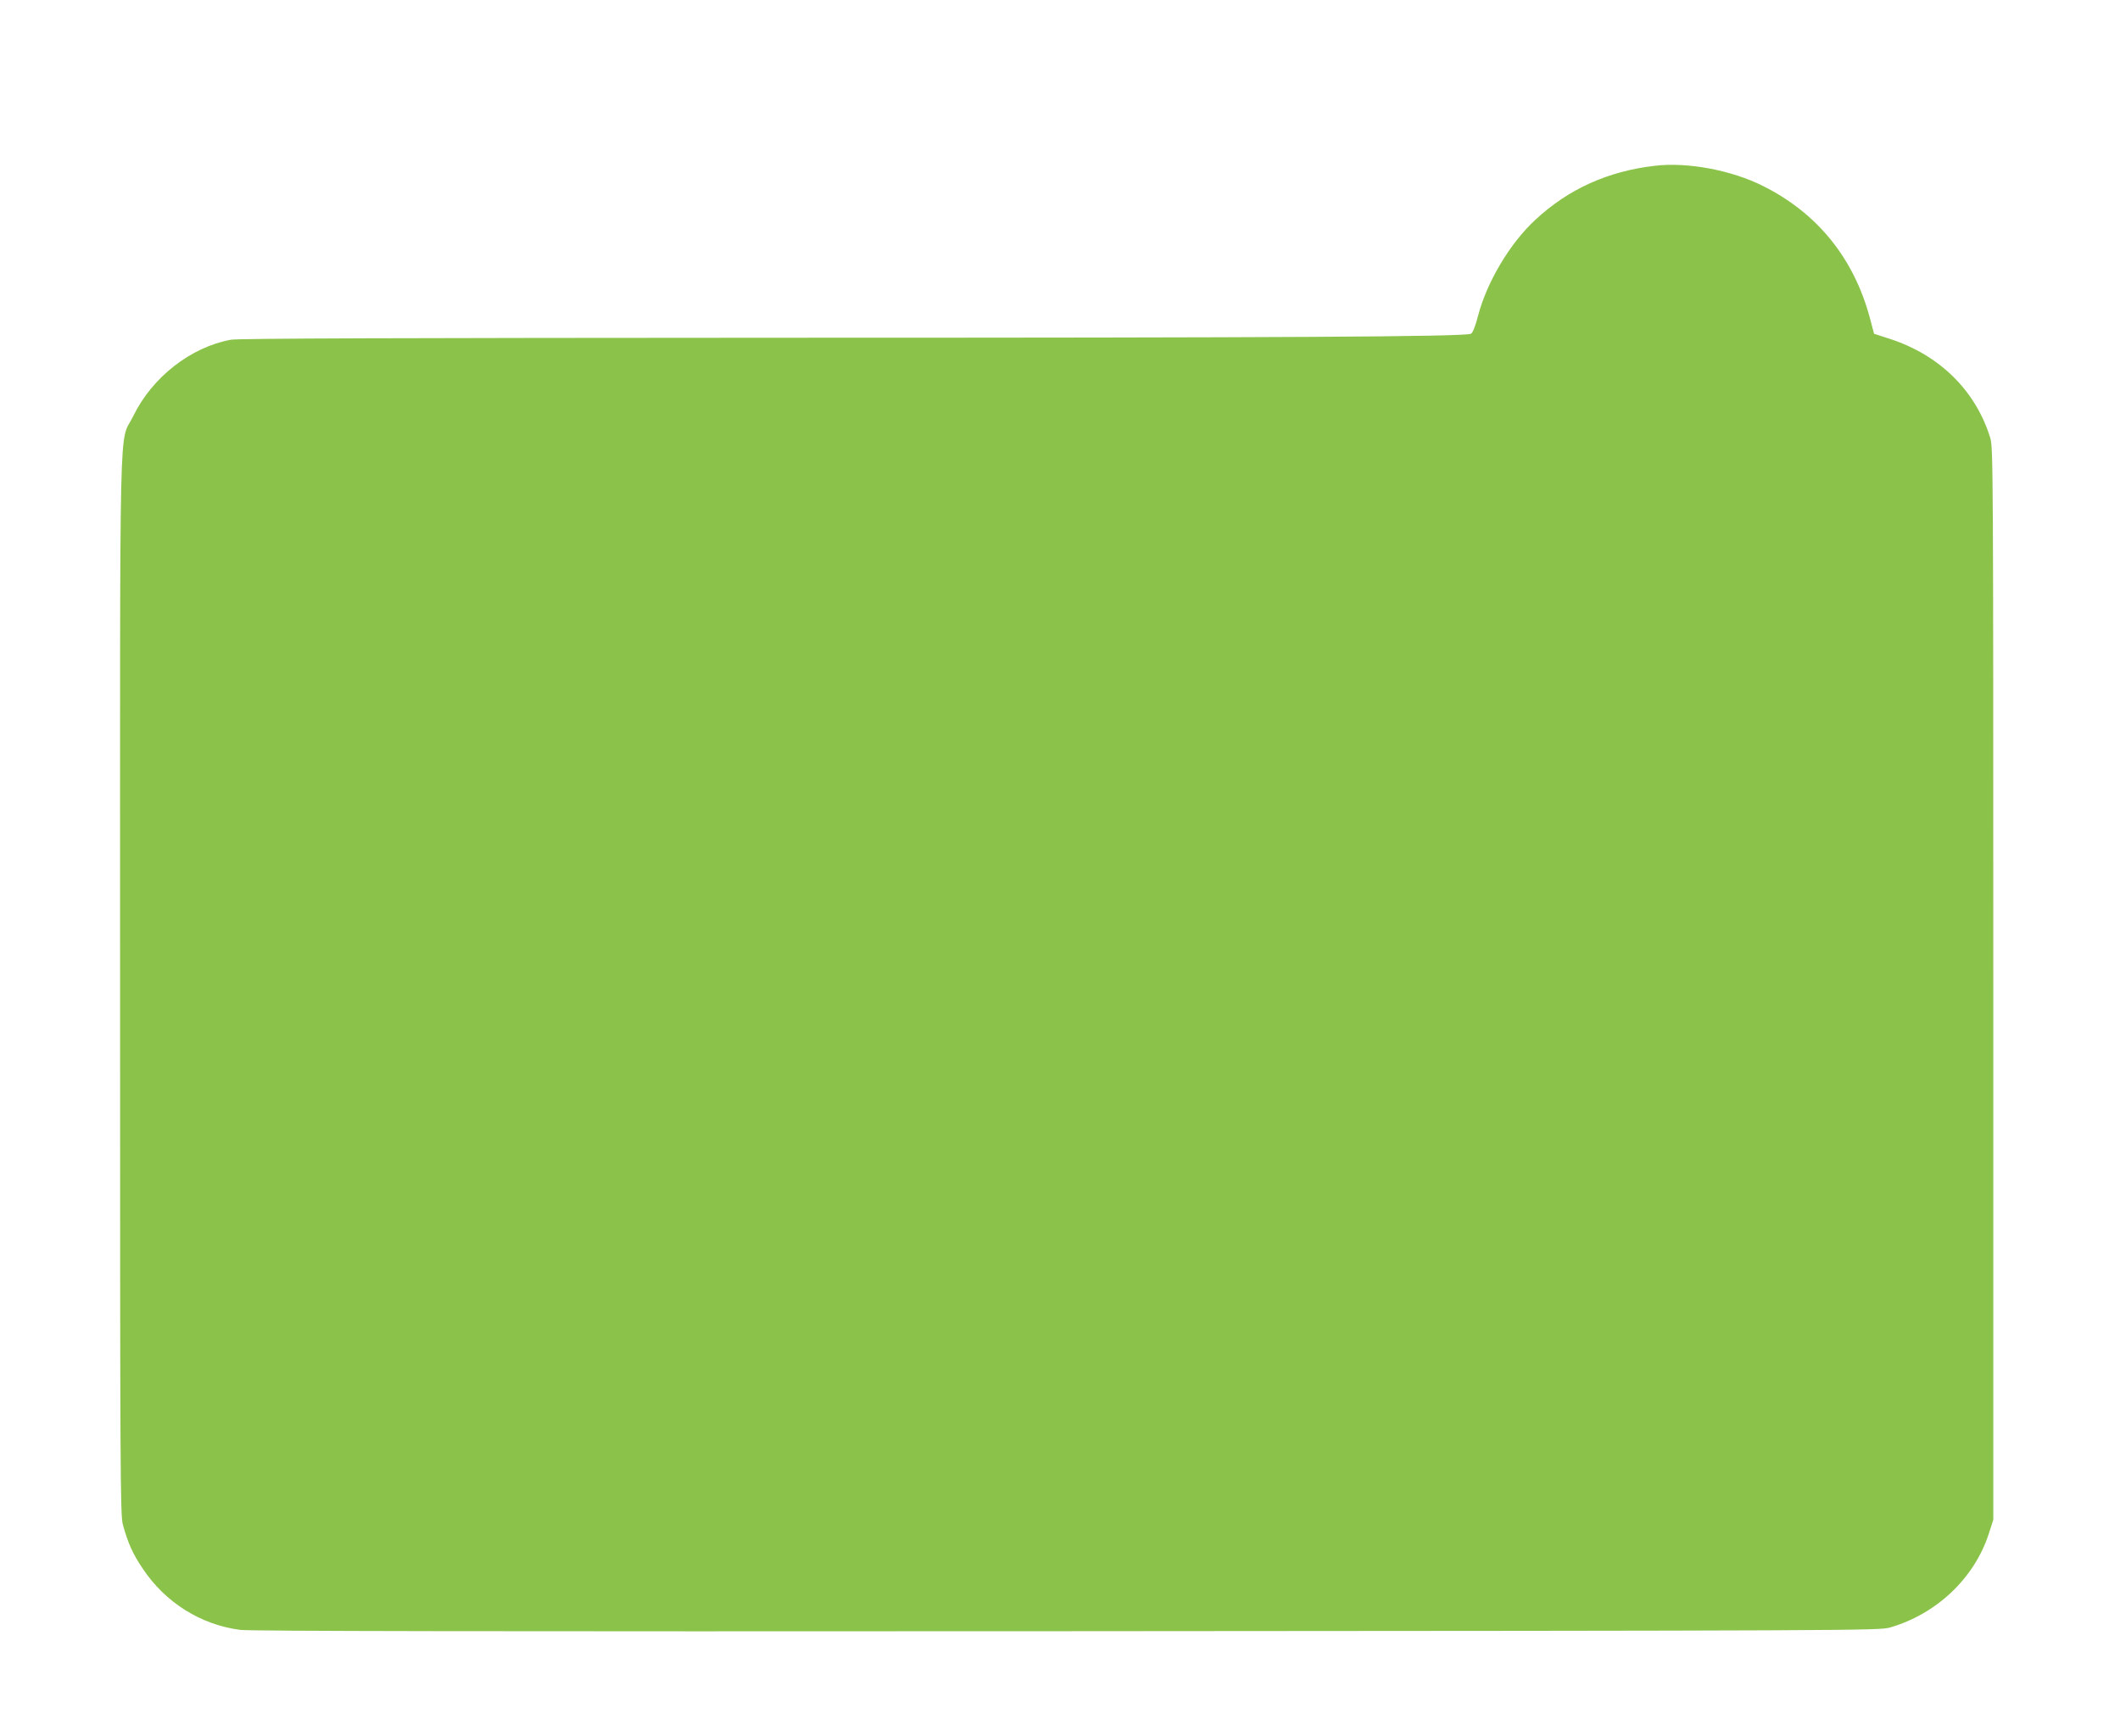 <?xml version="1.0" standalone="no"?>
<!DOCTYPE svg PUBLIC "-//W3C//DTD SVG 20010904//EN"
 "http://www.w3.org/TR/2001/REC-SVG-20010904/DTD/svg10.dtd">
<svg version="1.0" xmlns="http://www.w3.org/2000/svg"
 width="1280pt" height="1048pt" viewBox="0 0 1280 1048"
 preserveAspectRatio="xMidYMid meet">
<g transform="translate(0,1048) scale(0.1,-0.1)"
fill="#8bc34a" stroke="none">
<path d="M9990 9479 c-283 -33 -521 -141 -720 -326 -153 -141 -293 -376 -346
-580 -17 -66 -33 -104 -43 -108 -42 -18 -1134 -24 -4147 -24 -2324 -1 -3298
-4 -3340 -12 -243 -45 -475 -226 -590 -462 -87 -179 -79 168 -79 -3437 0
-2952 1 -3200 17 -3255 31 -112 60 -177 119 -264 137 -206 351 -340 589 -371
61 -8 1495 -10 4990 -8 4755 3 4907 4 4970 22 281 81 509 296 597 564 l28 87
0 3235 c0 3100 -1 3238 -18 3295 -87 285 -305 501 -606 599 l-96 31 -25 95
c-97 361 -317 633 -645 797 -191 96 -458 146 -655 122z"/>
</g>
</svg>
